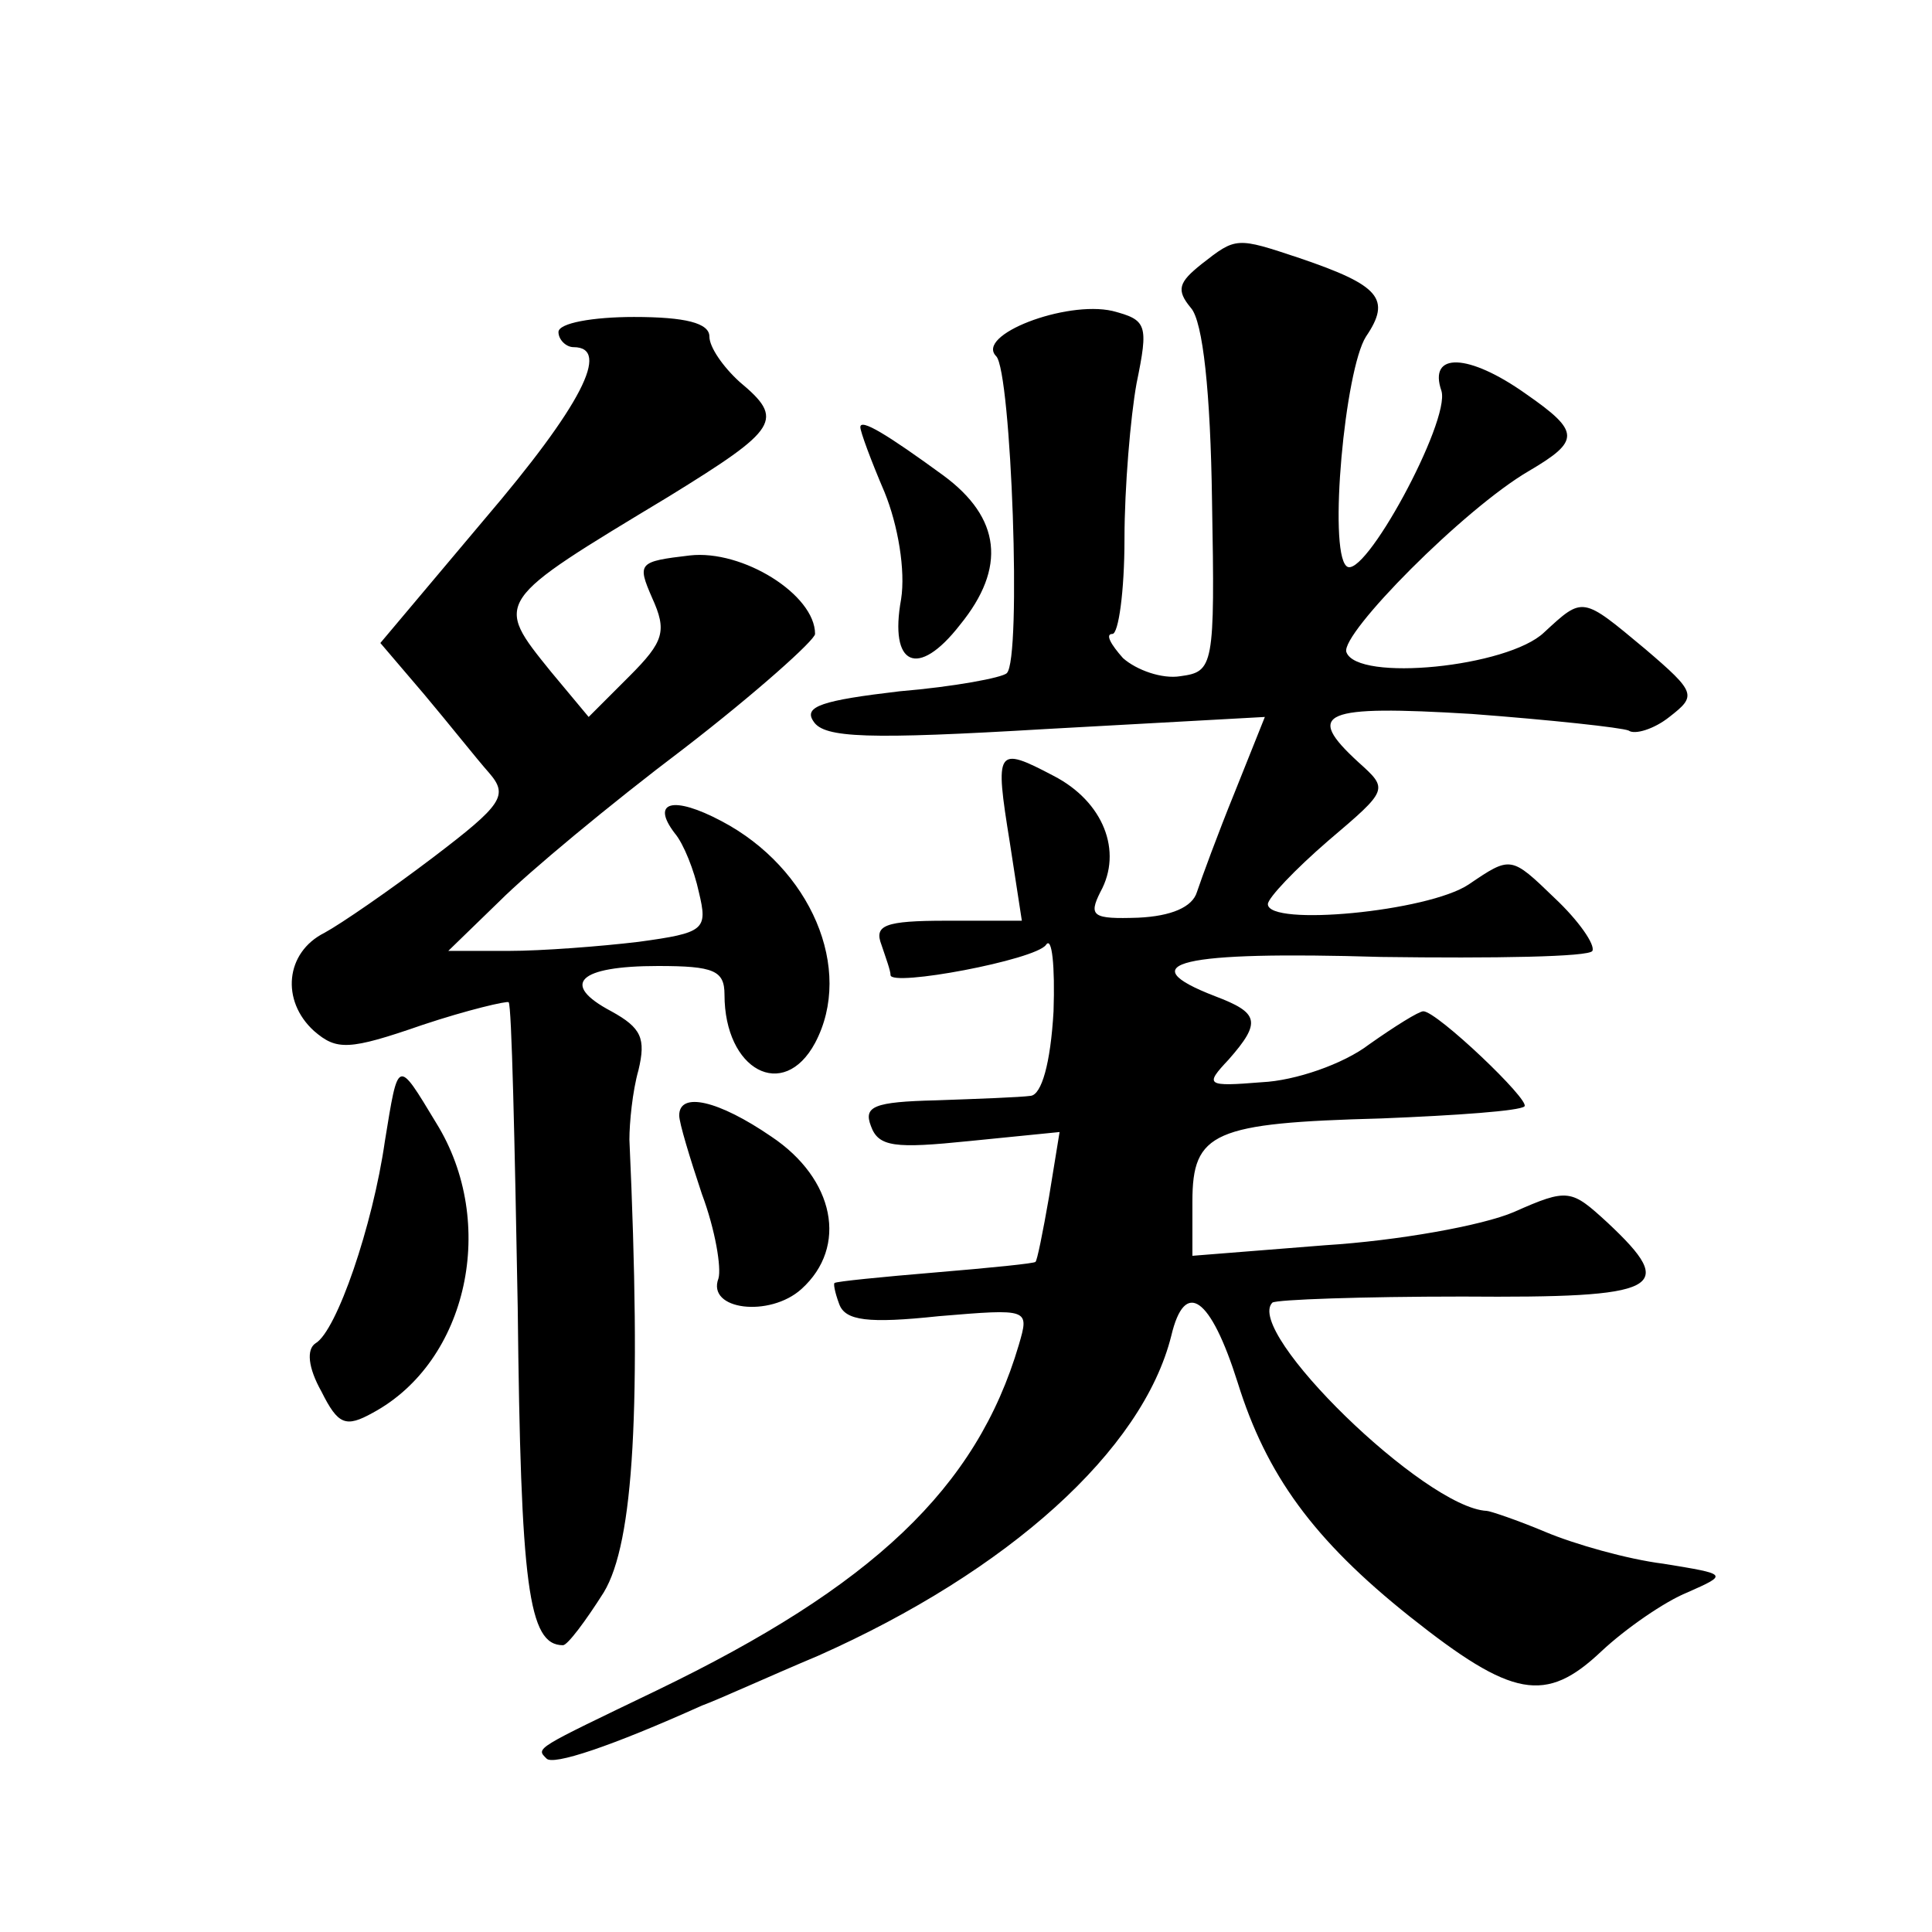 <?xml version="1.0" standalone="no"?>
<!DOCTYPE svg PUBLIC "-//W3C//DTD SVG 20010904//EN"
 "http://www.w3.org/TR/2001/REC-SVG-20010904/DTD/svg10.dtd">
<svg version="1.0" xmlns="http://www.w3.org/2000/svg"
 width="128pt" height="128pt" viewBox="0 0 128 128"
 preserveAspectRatio="xMidYMid meet">
<g transform="translate(0,128) scale(0.1,-0.1)"
fill="#0" stroke="none">
<path d="M796 1105 c-15 -12 -17 -17 -7 -29 8 -9 13 -56 14 -128 2 -110 1 -113
-21 -116 -12 -2 -29 4 -38 12 -8 9 -12 16 -7 16 4 0 8 28 8 63 0 34 4 81 8 103
8 39 7 42 -16 48 -31 7 -91 -16 -77 -30 10 -10 17 -201 7 -210 -3 -3 -35 -9 -71
-12 -51 -6 -64 -10 -57 -20 7 -11 36 -12 154 -5 l145 8 -20 -50 c-11 -27 -22 -57
-25 -66 -3 -10 -17 -16 -39 -17 -30 -1 -33 1 -25 17 15 27 2 60 -31 77 -38 20 -39
18 -29 -44 l8 -52 -50 0 c-41 0 -48 -3 -43 -16 3 -9 6 -17 6 -20 0 -8 96 10 103
20 4 6 6 -14 5 -44 -2 -35 -8 -55 -15 -56 -7 -1 -35 -2 -63 -3 -41 -1 -48 -4 -43
-17 5 -14 16 -15 65 -10 l60 6 -7 -43 c-4 -23 -8 -43 -9 -43 0 -1 -30 -4 -66 -7
-36 -3 -66 -6 -67 -7 -1 0 0 -6 3 -14 4 -11 19 -13 66 -8 60 5 60 5 53 -19 -28
-95 -97 -160 -240 -229 -81 -39 -80 -38 -73 -45 4 -5 43 8 103 35 11 4 46 20 77
33 126 56 215 136 234 212 9 38 26 26 44 -31 19 -61 50 -104 114 -155 68 -54 90
-58 127 -23 16 15 42 33 57 39 27 12 27 12 -16 19 -24 3 -59 13 -78 21 -19 8 -37
14 -39 14 -41 2 -161 119 -142 138 3 2 59 4 126 4 132 -1 143 5 96 49 -24 22 -26
23 -62 7 -21 -9 -77 -19 -125 -22 l-88 -7 0 36 c0 46 14 52 125 55 50 2 92 5 95
8 4 4 -58 63 -67 63 -3 0 -19 -10 -36 -22 -17 -13 -49 -24 -71 -25 -37 -3 -38 -2
-22 15 22 25 20 31 -9 42 -57 22 -23 30 110 26 75 -1 138 0 140 4 2 4 -9 20 -25
35 -29 28 -29 28 -57 9 -27 -18 -133 -28 -133 -13 0 4 18 23 40 42 40 34 40 34
20 52 -36 33 -24 38 75 32 53 -4 99 -9 104 -11 4 -3 17 1 27 9 18 14 18 16 -16
45 -42 35 -41 35 -67 11 -24 -23 -124 -33 -131 -13 -4 12 78 95 121 120 34 20 34
26 -2 51 -38 27 -65 28 -56 2 6 -20 -52 -127 -63 -116 -12 11 -1 130 13 152 17
25 9 34 -44 52 -42 14 -42 14 -65 -4z M370 1060 c0 -5 5 -10 10 -10 25 0 5 -39
-59 -114 l-69 -82 29 -34 c16 -19 35 -43 43 -52 13 -15 9 -21 -37 -56 -29 -22 -61
-44 -72 -50 -26 -13 -29 -45 -7 -65 15 -13 23 -13 72 4 30 10 56 16 57 15 2 -2
4 -92 6 -202 2 -185 7 -224 30 -224 3 0 15 16 27 35 20 33 25 123 17 300 0 11 2
32 6 46 5 21 2 28 -18 39 -34 18 -22 30 31 30 37 0 44 -3 44 -19 0 -50 39 -71 60
-32 26 49 -3 116 -62 147 -32 17 -47 13 -31 -8 6 -7 13 -25 16 -39 6 -25 4 -27
-40 -33 -25 -3 -64 -6 -86 -6 l-40 0 34 33 c19 19 73 64 122 101 48 37 87 72 87
76 0 26 -48 56 -83 52 -34 -4 -35 -5 -25 -28 10 -22 8 -29 -15 -52 l-27 -27 -25
30 c-38 47 -38 46 78 116 73 45 77 51 47 76 -11 10 -20 23 -20 30 0 9 -16 13 -50
13 -27 0 -50 -4 -50 -10z M570 997 c0 -3 7 -22 16 -43 9 -22 14 -52 11 -71 -8 -44
11 -53 39 -17 31 38 27 71 -11 99 -37 27 -55 38 -55 32z M255 524 c-8 -56 -32 -126
-46 -134 -6 -4 -5 -16 4 -32 11 -22 16 -24 34 -14 63 34 83 126 42 192 -26 43 -25
43 -34 -12z M450 541 c0 -5 7 -28 15 -52 9 -24 13 -49 11 -56 -8 -21 34 -26 55
-7 31 28 22 73 -20 101 -35 24 -61 30 -61 14z"/>
</g>
</svg>
